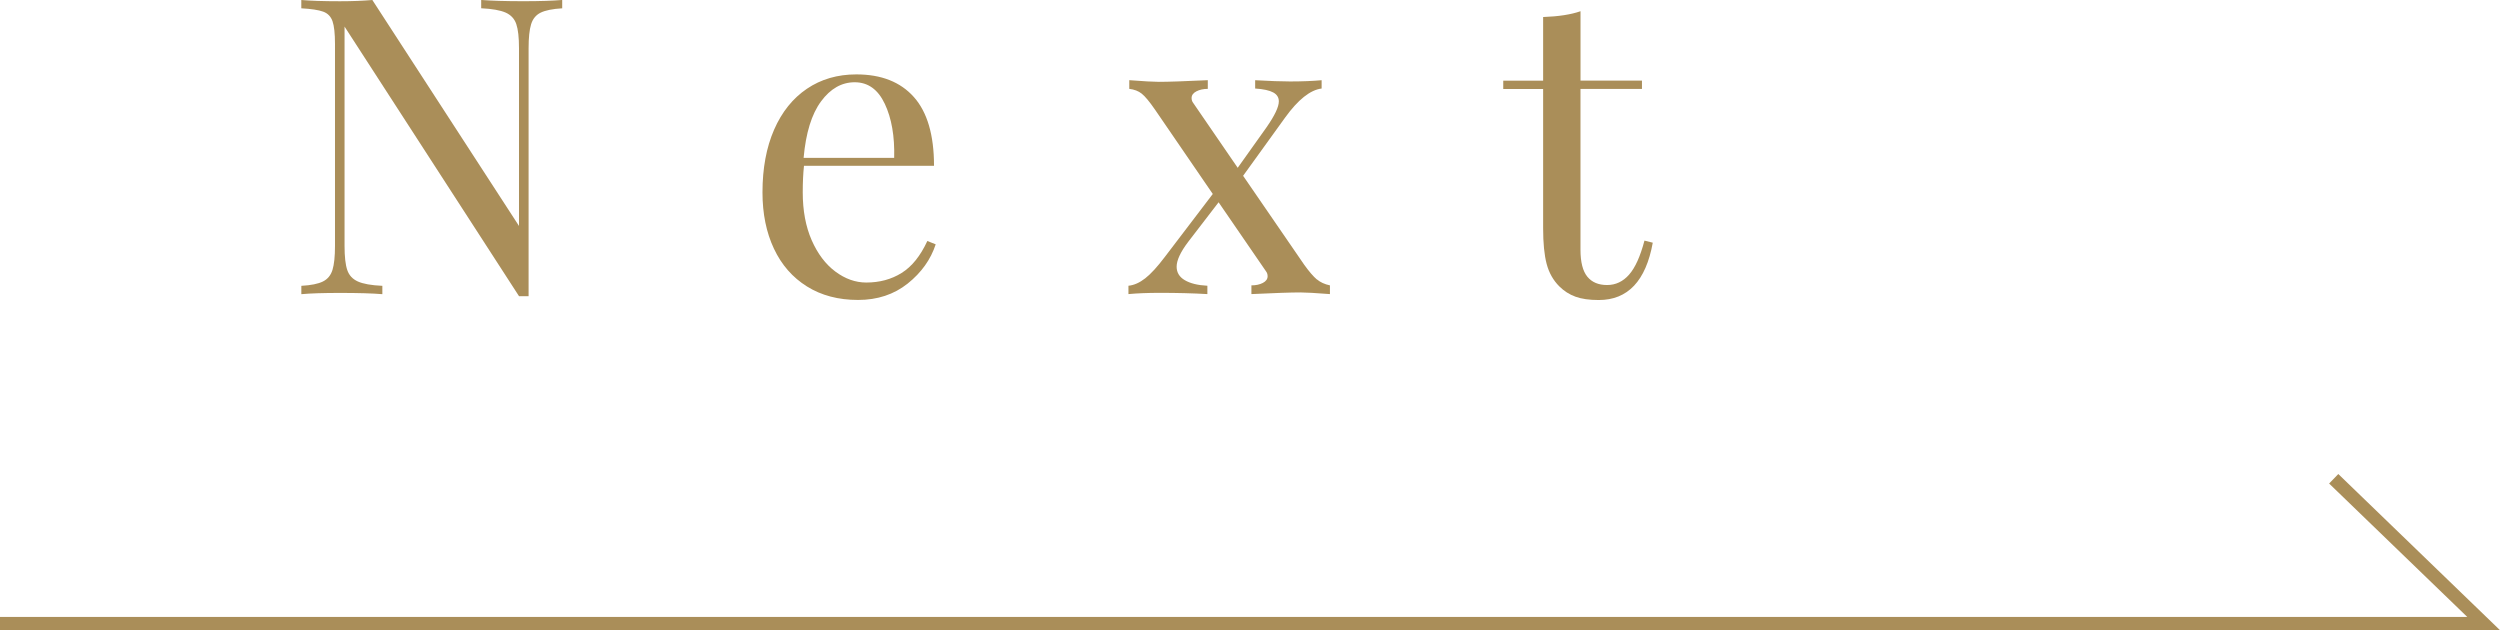 <?xml version="1.0" encoding="UTF-8"?>
<svg id="_レイヤー_2" data-name="レイヤー 2" xmlns="http://www.w3.org/2000/svg" viewBox="0 0 66.195 16.685">
  <defs>
    <style>
      .cls-1 {
        fill: #aa8e59;
      }

      .cls-2 {
        fill: none;
        stroke: #aa8e59;
        stroke-miterlimit: 10;
        stroke-width: .35px;
      }
    </style>
  </defs>
  <g id="_本体" data-name="本体">
    <g>
      <path class="cls-1" d="m14.887.22c-.257.015-.447.054-.572.115-.125.062-.209.165-.253.309-.044.143-.066.354-.066.632v6.567h-.253L9.123.704v5.808c0,.286.024.499.072.638.047.14.141.24.28.303s.355.102.649.115v.221c-.264-.022-.638-.033-1.122-.033-.44,0-.781.011-1.023.033v-.221c.257-.014.447-.053.572-.115.125-.062.209-.165.253-.308.044-.144.066-.354.066-.633V1.166c0-.278-.022-.48-.066-.605-.044-.124-.126-.209-.248-.253s-.313-.073-.578-.088v-.22c.242.021.583.033,1.023.033.33,0,.616-.012.858-.033l3.883,5.983V1.275c0-.285-.024-.498-.072-.638-.047-.139-.141-.24-.28-.303-.14-.062-.356-.101-.649-.115v-.22c.264.021.638.033,1.122.033.44,0,.781-.012,1.023-.033v.22Z"/>
      <path class="cls-1" d="m24.776,6.468c-.132.403-.379.75-.742,1.04-.363.289-.801.434-1.314.434-.521,0-.972-.119-1.353-.357s-.673-.571-.875-1.001c-.202-.429-.303-.926-.303-1.49,0-.638.103-1.191.308-1.661.205-.469.495-.83.869-1.083s.81-.38,1.309-.38c.66,0,1.167.2,1.523.6.355.399.533,1.007.533,1.82h-3.443c-.022.205-.033.44-.033.704,0,.484.079.906.236,1.265.158.359.367.637.627.831s.534.291.819.291c.352,0,.664-.084.935-.253.271-.168.499-.451.682-.847l.22.088Zm-3.036-3.784c-.25.338-.403.836-.462,1.496h2.398c.015-.572-.068-1.049-.248-1.43-.18-.382-.446-.572-.797-.572-.345,0-.642.169-.891.506Z"/>
      <path class="cls-1" d="m34.868,7.397c.091.077.207.13.346.159v.231c-.381-.029-.642-.044-.781-.044-.25,0-.682.015-1.298.044v-.231c.117,0,.218-.021.303-.065.084-.044.126-.103.126-.177,0-.051-.015-.095-.044-.132l-1.254-1.826-.803,1.045c-.206.271-.308.492-.308.66,0,.154.072.273.215.357.143.085.343.135.599.148v.221c-.381-.022-.799-.033-1.254-.033-.323,0-.601.011-.836.033v-.221c.146-.014.295-.08.445-.197s.325-.309.523-.572l1.265-1.661-1.529-2.232c-.147-.213-.264-.354-.352-.424s-.198-.112-.33-.127v-.23c.381.029.642.044.781.044.249,0,.682-.015,1.298-.044v.23c-.117,0-.218.022-.303.066-.084.044-.126.103-.126.176,0,.052.015.096.044.132l1.177,1.716.759-1.066c.22-.315.33-.546.33-.693,0-.103-.049-.182-.148-.236s-.258-.09-.479-.104v-.22c.381.021.689.033.924.033.323,0,.602-.012.836-.033v.22c-.301.037-.624.294-.968.771l-1.111,1.54,1.617,2.354c.132.184.244.313.336.391Z"/>
      <path class="cls-1" d="m41.848,2.134h1.628v.22h-1.628v4.258c0,.329.061.568.182.715s.295.22.522.22c.227,0,.422-.092.583-.275.161-.183.297-.483.407-.901l.22.055c-.183,1.012-.66,1.518-1.43,1.518-.25,0-.455-.029-.616-.088-.162-.059-.304-.149-.429-.274-.161-.161-.273-.359-.335-.595-.062-.234-.093-.55-.093-.945v-3.686h-1.056v-.22h1.056V.451c.411-.015.741-.066.99-.154v1.837Z"/>
    </g>
    <polyline class="cls-2" points="0 16.51 65.761 16.51 61.792 12.677"/>
  </g>
</svg>